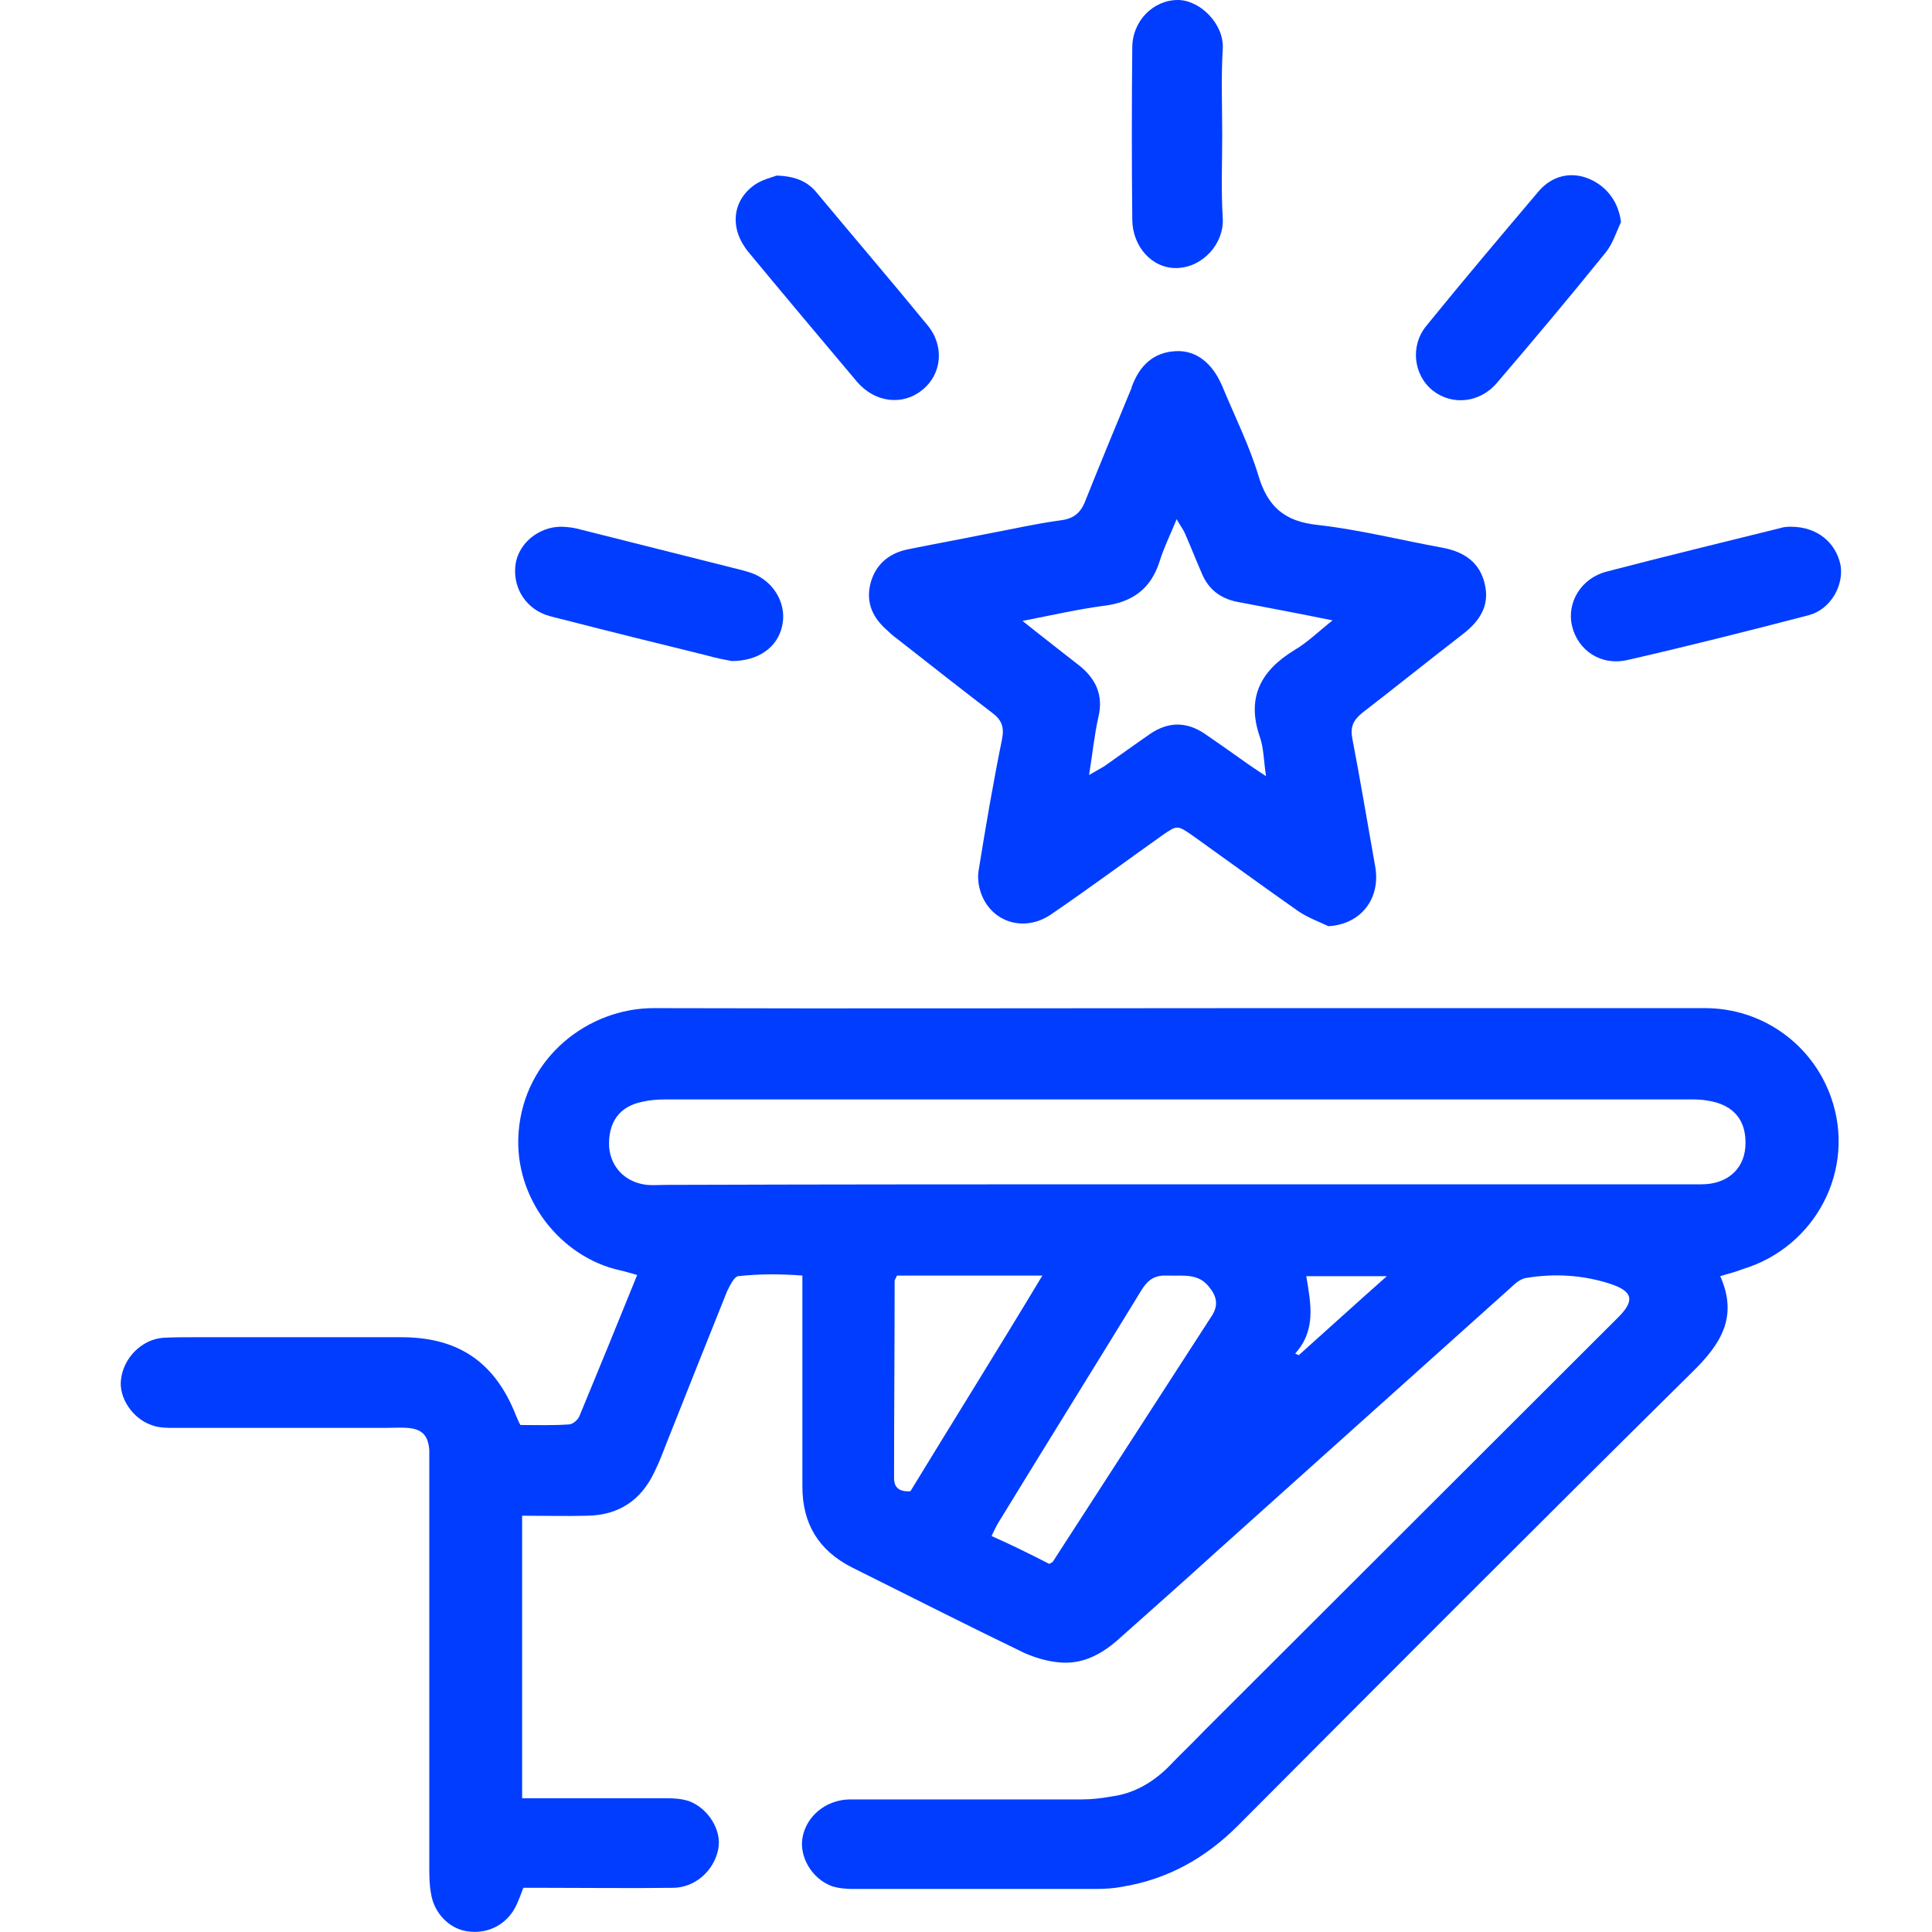 <svg width="64" height="64" viewBox="0 0 64 64" fill="none" xmlns="http://www.w3.org/2000/svg">
<path d="M56.985 42.275C57.585 43.623 57.005 44.528 56.057 45.453C51.009 50.441 45.999 55.468 40.99 60.494C39.926 61.554 38.688 62.247 37.199 62.497C36.909 62.555 36.599 62.574 36.29 62.574C33.621 62.574 30.932 62.574 28.263 62.574C28.031 62.574 27.779 62.555 27.547 62.478C26.89 62.228 26.483 61.515 26.58 60.899C26.696 60.167 27.354 59.628 28.128 59.608C30.7 59.608 33.272 59.608 35.845 59.608C36.174 59.608 36.483 59.57 36.812 59.512C37.547 59.416 38.147 59.069 38.669 58.568C39.075 58.145 39.501 57.74 39.907 57.317C44.471 52.752 49.036 48.207 53.601 43.642C54.161 43.084 54.103 42.776 53.33 42.525C52.44 42.236 51.492 42.178 50.564 42.333C50.39 42.352 50.196 42.506 50.061 42.641C46.812 45.549 43.562 48.476 40.313 51.385C39.23 52.367 38.147 53.33 37.063 54.293C36.483 54.813 35.825 55.16 35.032 55.063C34.665 55.025 34.278 54.909 33.93 54.755C32.015 53.831 30.12 52.868 28.224 51.924C27.122 51.365 26.58 50.479 26.58 49.247C26.58 47.167 26.58 45.087 26.58 43.007C26.58 42.795 26.58 42.564 26.58 42.255C25.845 42.198 25.149 42.198 24.453 42.275C24.317 42.294 24.182 42.583 24.085 42.776C23.427 44.413 22.77 46.069 22.112 47.725C21.977 48.072 21.841 48.438 21.667 48.785C21.223 49.709 20.488 50.191 19.462 50.21C18.766 50.229 18.05 50.21 17.296 50.21C17.296 53.349 17.296 56.431 17.296 59.57C17.528 59.57 17.76 59.57 17.973 59.57C19.346 59.57 20.72 59.57 22.112 59.57C22.344 59.57 22.596 59.589 22.828 59.666C23.485 59.917 23.911 60.648 23.795 61.245C23.66 61.958 23.041 62.517 22.325 62.536C20.894 62.555 19.443 62.536 18.012 62.536C17.799 62.536 17.567 62.536 17.335 62.536C17.258 62.748 17.2 62.902 17.122 63.075C16.832 63.73 16.194 64.077 15.497 63.98C14.898 63.903 14.376 63.383 14.279 62.728C14.221 62.44 14.221 62.132 14.221 61.823C14.221 57.432 14.221 53.022 14.221 48.63C14.221 48.438 14.221 48.226 14.221 48.033C14.182 47.552 13.989 47.34 13.505 47.301C13.273 47.282 13.022 47.301 12.77 47.301C10.449 47.301 8.109 47.301 5.788 47.301C5.536 47.301 5.246 47.301 5.014 47.205C4.395 46.993 3.931 46.3 4.008 45.703C4.086 44.99 4.685 44.374 5.401 44.316C5.749 44.297 6.097 44.297 6.426 44.297C8.708 44.297 11.01 44.297 13.293 44.297C15.188 44.297 16.407 45.125 17.103 46.916C17.142 46.993 17.161 47.07 17.238 47.205C17.76 47.205 18.302 47.224 18.843 47.186C18.96 47.186 19.134 47.051 19.192 46.916C19.83 45.376 20.468 43.816 21.107 42.236C20.894 42.178 20.72 42.121 20.546 42.082C18.592 41.658 17.006 39.713 17.18 37.498C17.374 35.014 19.501 33.396 21.648 33.396C28.302 33.415 34.936 33.396 41.589 33.396C46.56 33.396 51.512 33.396 56.483 33.396C58.378 33.396 60.041 34.59 60.66 36.362C61.492 38.731 60.157 41.312 57.72 42.044C57.488 42.14 57.295 42.178 56.985 42.275ZM38.998 39.232C43.04 39.232 47.102 39.232 51.144 39.232C52.885 39.232 54.626 39.232 56.366 39.232C57.198 39.232 57.759 38.75 57.817 37.999C57.875 37.132 57.45 36.593 56.56 36.458C56.366 36.42 56.154 36.42 55.96 36.42C44.665 36.42 33.35 36.42 22.054 36.42C21.784 36.42 21.532 36.439 21.281 36.497C20.507 36.651 20.139 37.19 20.178 37.999C20.236 38.673 20.72 39.174 21.435 39.251C21.629 39.27 21.841 39.251 22.035 39.251C27.702 39.232 33.35 39.232 38.998 39.232ZM34.762 51.808C34.839 51.751 34.878 51.751 34.878 51.731C36.638 49.016 38.398 46.281 40.158 43.565C40.371 43.218 40.294 42.93 40.061 42.641C39.694 42.159 39.172 42.275 38.669 42.255C38.282 42.236 38.05 42.371 37.837 42.698C36.27 45.26 34.684 47.802 33.118 50.364C33.021 50.518 32.944 50.672 32.847 50.884C33.505 51.173 34.123 51.481 34.762 51.808ZM29.714 42.255C29.675 42.352 29.636 42.39 29.636 42.429C29.636 44.605 29.617 46.782 29.617 48.958C29.617 49.285 29.791 49.42 30.158 49.401C31.59 47.051 33.06 44.701 34.53 42.255C32.847 42.255 31.3 42.255 29.714 42.255ZM42.905 44.836C42.943 44.855 42.982 44.875 43.021 44.894C43.968 44.047 44.897 43.199 45.941 42.275C44.974 42.275 44.142 42.275 43.272 42.275C43.427 43.199 43.601 44.066 42.905 44.836Z" fill="#003DFF"/>
<path d="M44.007 30.681C43.678 30.527 43.311 30.392 43.001 30.18C41.822 29.352 40.661 28.504 39.501 27.676C38.998 27.329 38.998 27.329 38.495 27.676C37.276 28.543 36.077 29.429 34.839 30.276C33.911 30.931 32.75 30.527 32.46 29.467C32.402 29.255 32.383 29.024 32.422 28.812C32.654 27.368 32.905 25.904 33.195 24.479C33.273 24.075 33.176 23.843 32.866 23.612C31.861 22.842 30.855 22.052 29.849 21.263C29.694 21.147 29.52 21.012 29.385 20.877C28.921 20.473 28.689 19.991 28.824 19.375C28.979 18.72 29.424 18.335 30.062 18.2C30.913 18.027 31.764 17.873 32.615 17.7C33.447 17.546 34.278 17.353 35.129 17.237C35.613 17.18 35.826 16.948 35.98 16.525C36.464 15.311 36.967 14.098 37.47 12.885C37.489 12.846 37.489 12.808 37.508 12.769C37.76 12.114 38.205 11.671 38.94 11.633C39.617 11.594 40.158 12.018 40.487 12.788C40.893 13.771 41.377 14.734 41.686 15.754C41.996 16.794 42.557 17.276 43.659 17.391C45.032 17.546 46.406 17.892 47.779 18.143C48.514 18.277 49.036 18.643 49.191 19.375C49.346 20.069 49.017 20.569 48.475 20.993C47.353 21.86 46.251 22.746 45.129 23.612C44.819 23.863 44.723 24.094 44.8 24.479C45.071 25.885 45.303 27.291 45.554 28.697C45.748 29.775 45.071 30.623 44.007 30.681ZM33.872 20.569C34.568 21.128 35.149 21.571 35.71 22.014C36.29 22.457 36.561 23.015 36.387 23.747C36.251 24.344 36.193 24.96 36.077 25.673C36.309 25.538 36.445 25.461 36.58 25.384C37.102 25.018 37.605 24.652 38.108 24.306C38.708 23.901 39.307 23.901 39.907 24.306C40.332 24.595 40.738 24.884 41.145 25.172C41.357 25.326 41.59 25.48 41.938 25.712C41.86 25.172 41.86 24.787 41.744 24.441C41.28 23.131 41.744 22.226 42.885 21.532C43.311 21.282 43.659 20.935 44.143 20.55C43.001 20.319 41.976 20.126 40.971 19.934C40.41 19.818 40.023 19.51 39.81 18.99C39.617 18.547 39.443 18.104 39.249 17.661C39.191 17.526 39.094 17.411 38.978 17.199C38.766 17.719 38.553 18.143 38.417 18.585C38.127 19.51 37.508 19.953 36.561 20.069C35.69 20.184 34.859 20.377 33.872 20.569Z" fill="#003DFF"/>
<path d="M59.325 17.449C60.196 17.449 60.815 17.969 60.97 18.72C61.086 19.394 60.641 20.184 59.925 20.377C57.933 20.897 55.941 21.398 53.929 21.86C53.039 22.072 52.266 21.552 52.072 20.723C51.898 19.953 52.382 19.144 53.233 18.932C55.148 18.431 57.062 17.969 58.997 17.488C59.113 17.449 59.267 17.449 59.325 17.449Z" fill="#003DFF"/>
<path d="M24.24 21.898C24.046 21.86 23.718 21.802 23.389 21.706C21.822 21.32 20.255 20.935 18.689 20.531C18.476 20.473 18.263 20.434 18.05 20.357C17.354 20.088 16.967 19.394 17.083 18.663C17.199 17.988 17.838 17.468 18.553 17.449C18.727 17.449 18.921 17.468 19.095 17.507C20.932 17.969 22.77 18.431 24.607 18.894C24.743 18.932 24.878 18.971 25.014 19.029C25.69 19.337 26.077 20.069 25.903 20.762C25.748 21.436 25.13 21.898 24.24 21.898Z" fill="#003DFF"/>
<path d="M25.729 5.816C26.367 5.836 26.773 6.028 27.064 6.394C28.282 7.858 29.52 9.302 30.719 10.766C31.299 11.46 31.203 12.403 30.545 12.923C29.907 13.443 28.978 13.347 28.379 12.634C27.18 11.209 25.98 9.784 24.801 8.359C24.162 7.588 24.24 6.664 24.994 6.125C25.245 5.951 25.574 5.874 25.729 5.816Z" fill="#003DFF"/>
<path d="M53.697 7.357C53.543 7.684 53.426 8.07 53.194 8.359C52.015 9.822 50.815 11.248 49.597 12.673C49.036 13.347 48.108 13.443 47.469 12.942C46.831 12.442 46.696 11.459 47.257 10.785C48.475 9.283 49.732 7.8 50.97 6.336C51.415 5.816 52.034 5.681 52.614 5.913C53.233 6.163 53.62 6.702 53.697 7.357Z" fill="#003DFF"/>
<path d="M40.487 4.468C40.487 5.393 40.448 6.317 40.506 7.242C40.545 8.07 39.849 8.859 38.978 8.879C38.166 8.898 37.508 8.166 37.508 7.261C37.489 5.373 37.489 3.467 37.508 1.579C37.508 0.693 38.205 0 39.017 0C39.752 0 40.545 0.79 40.506 1.599C40.448 2.562 40.487 3.525 40.487 4.468Z" fill="#003DFF"/>
</svg>
